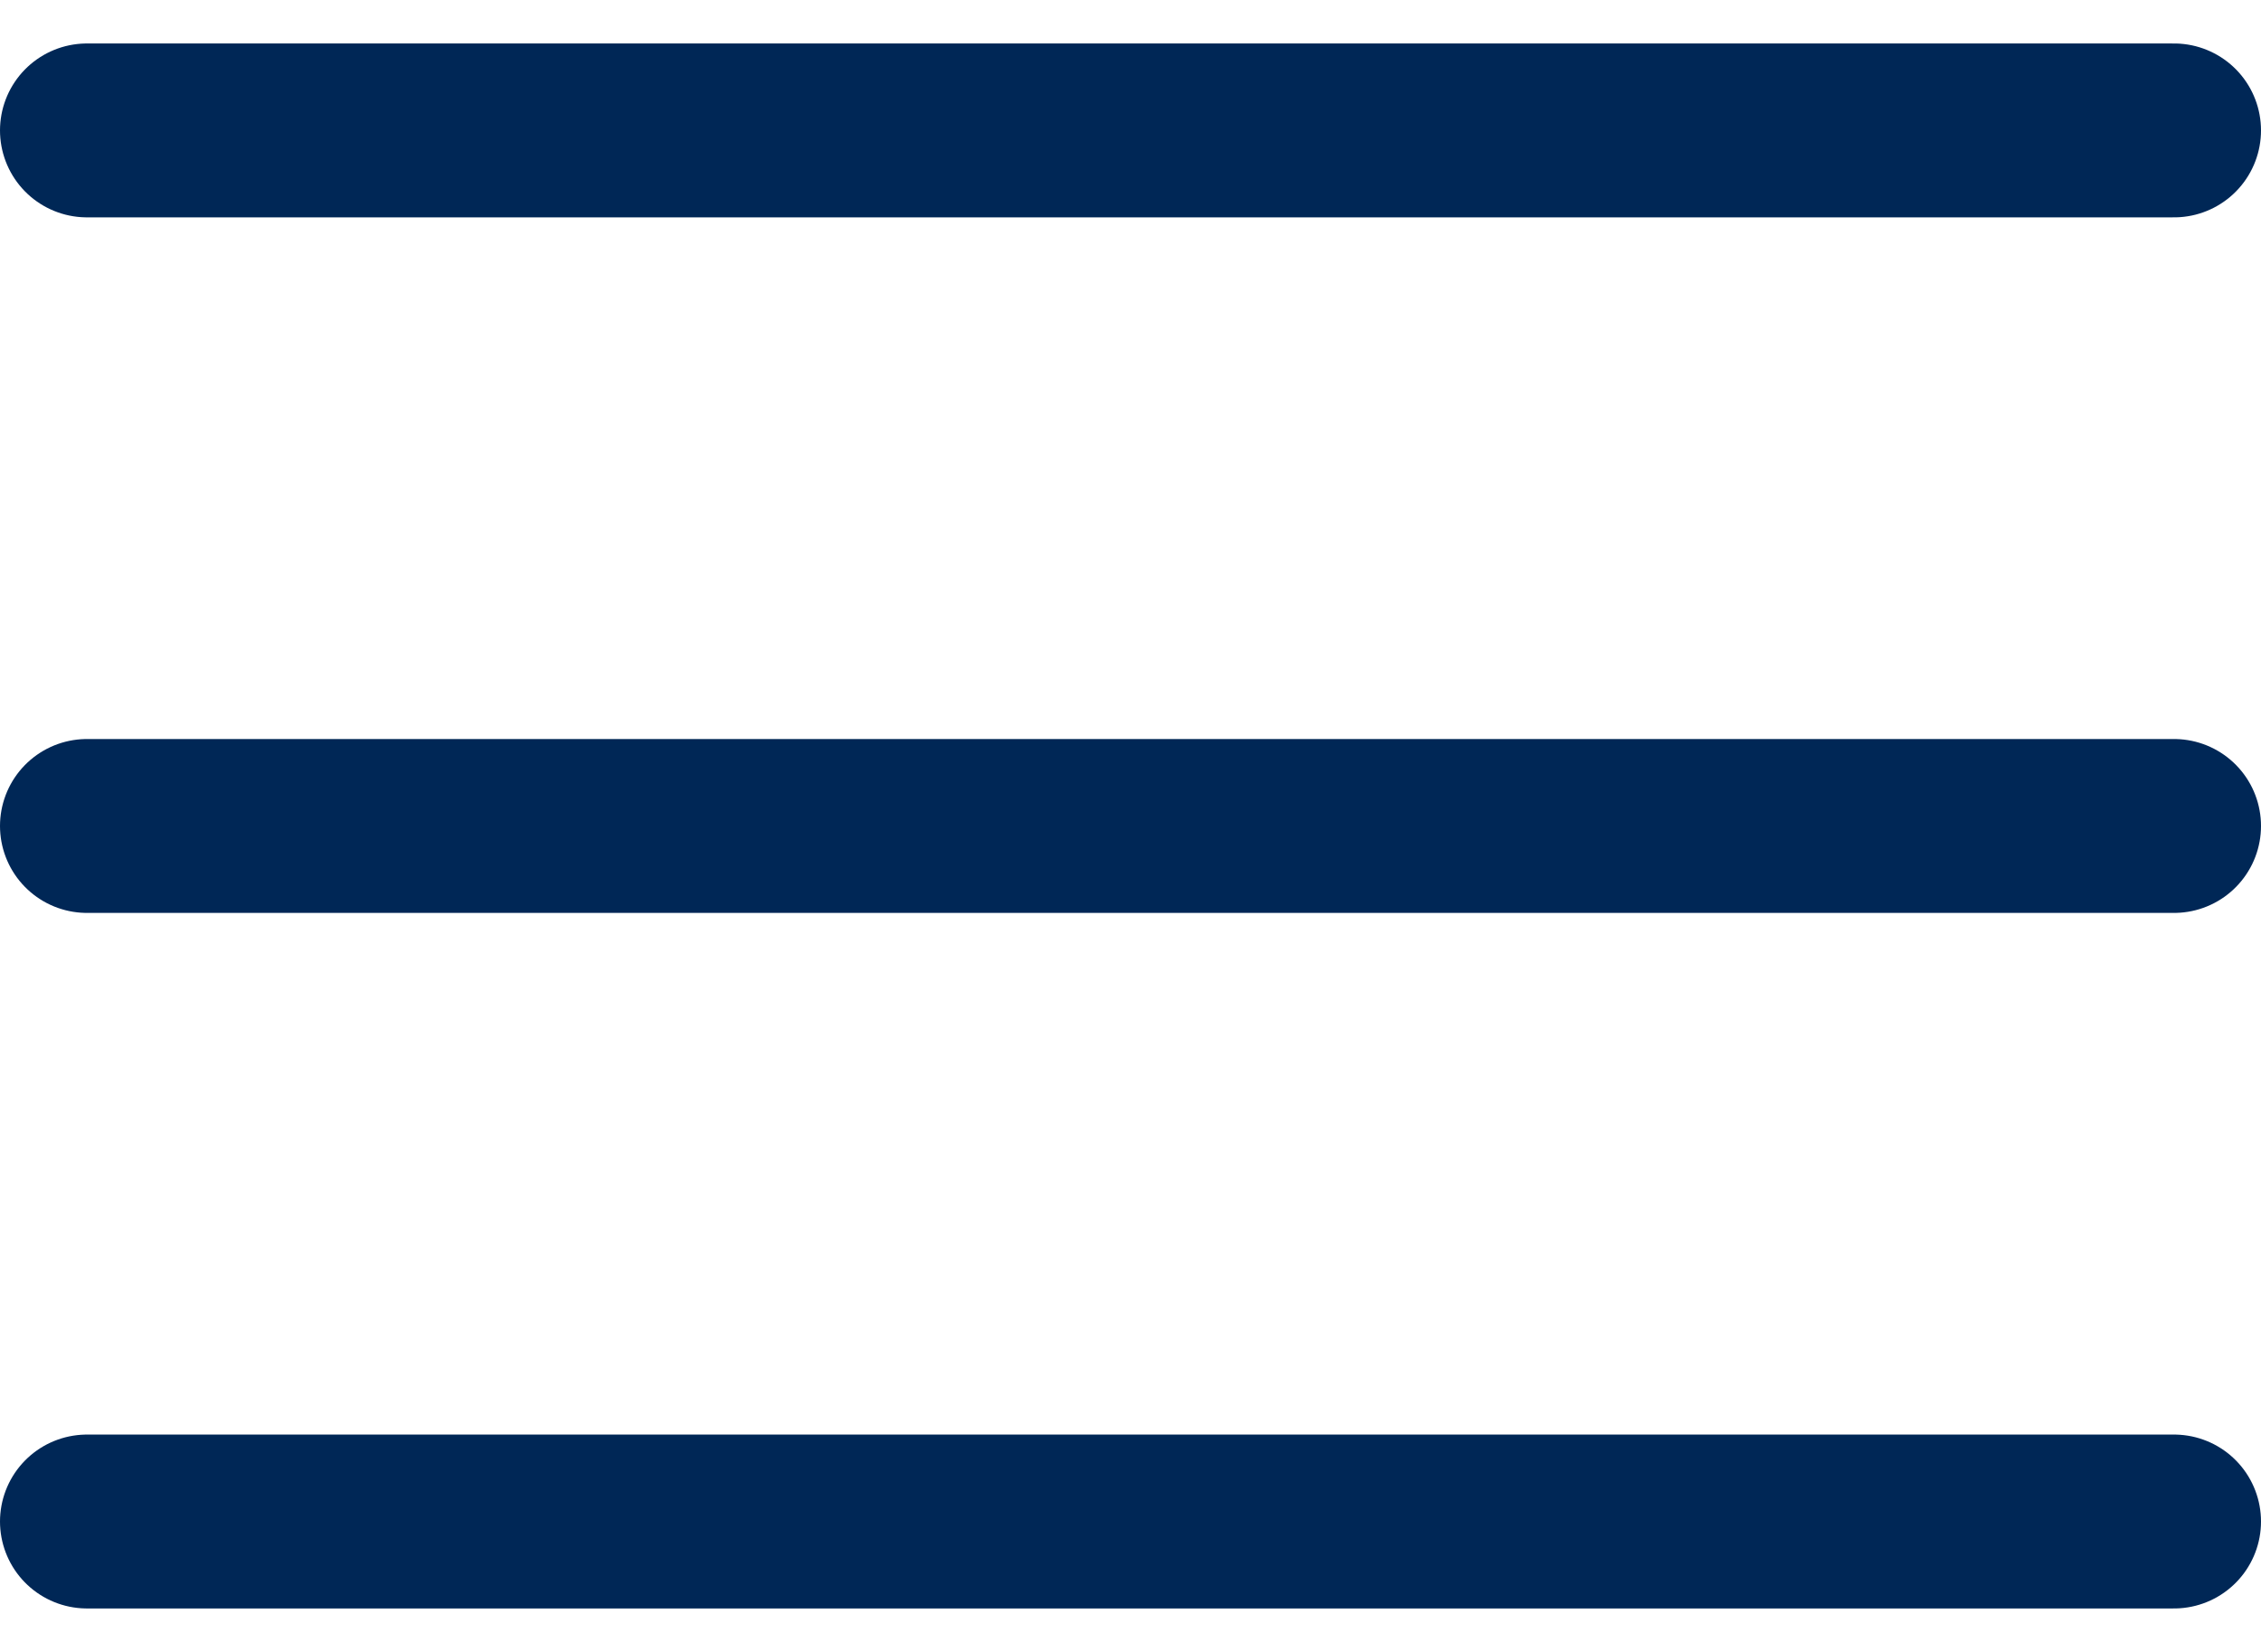 <?xml version="1.0" encoding="UTF-8"?>
<svg width="26px" height="19px" viewBox="0 0 26 19" version="1.1" xmlns="http://www.w3.org/2000/svg" xmlns:xlink="http://www.w3.org/1999/xlink">
    <title>Group</title>
    <g id="Page-1" stroke="none" stroke-width="1" fill="none" fill-rule="evenodd" stroke-linecap="round">
        <g id="Home-V2" transform="translate(-279, -21)" stroke="#002756" stroke-width="2">
            <g id="Group" transform="translate(280, 22)">
                <line x1="-9.88792381e-17" y1="0.5" x2="24" y2="0.5" id="Line"></line>
                <line x1="-9.88792381e-17" y1="8.5" x2="24" y2="8.5" id="Line-Copy"></line>
                <line x1="-9.88792381e-17" y1="16.5" x2="24" y2="16.5" id="Line-Copy-2"></line>
            </g>
        </g>
    </g>
</svg>
